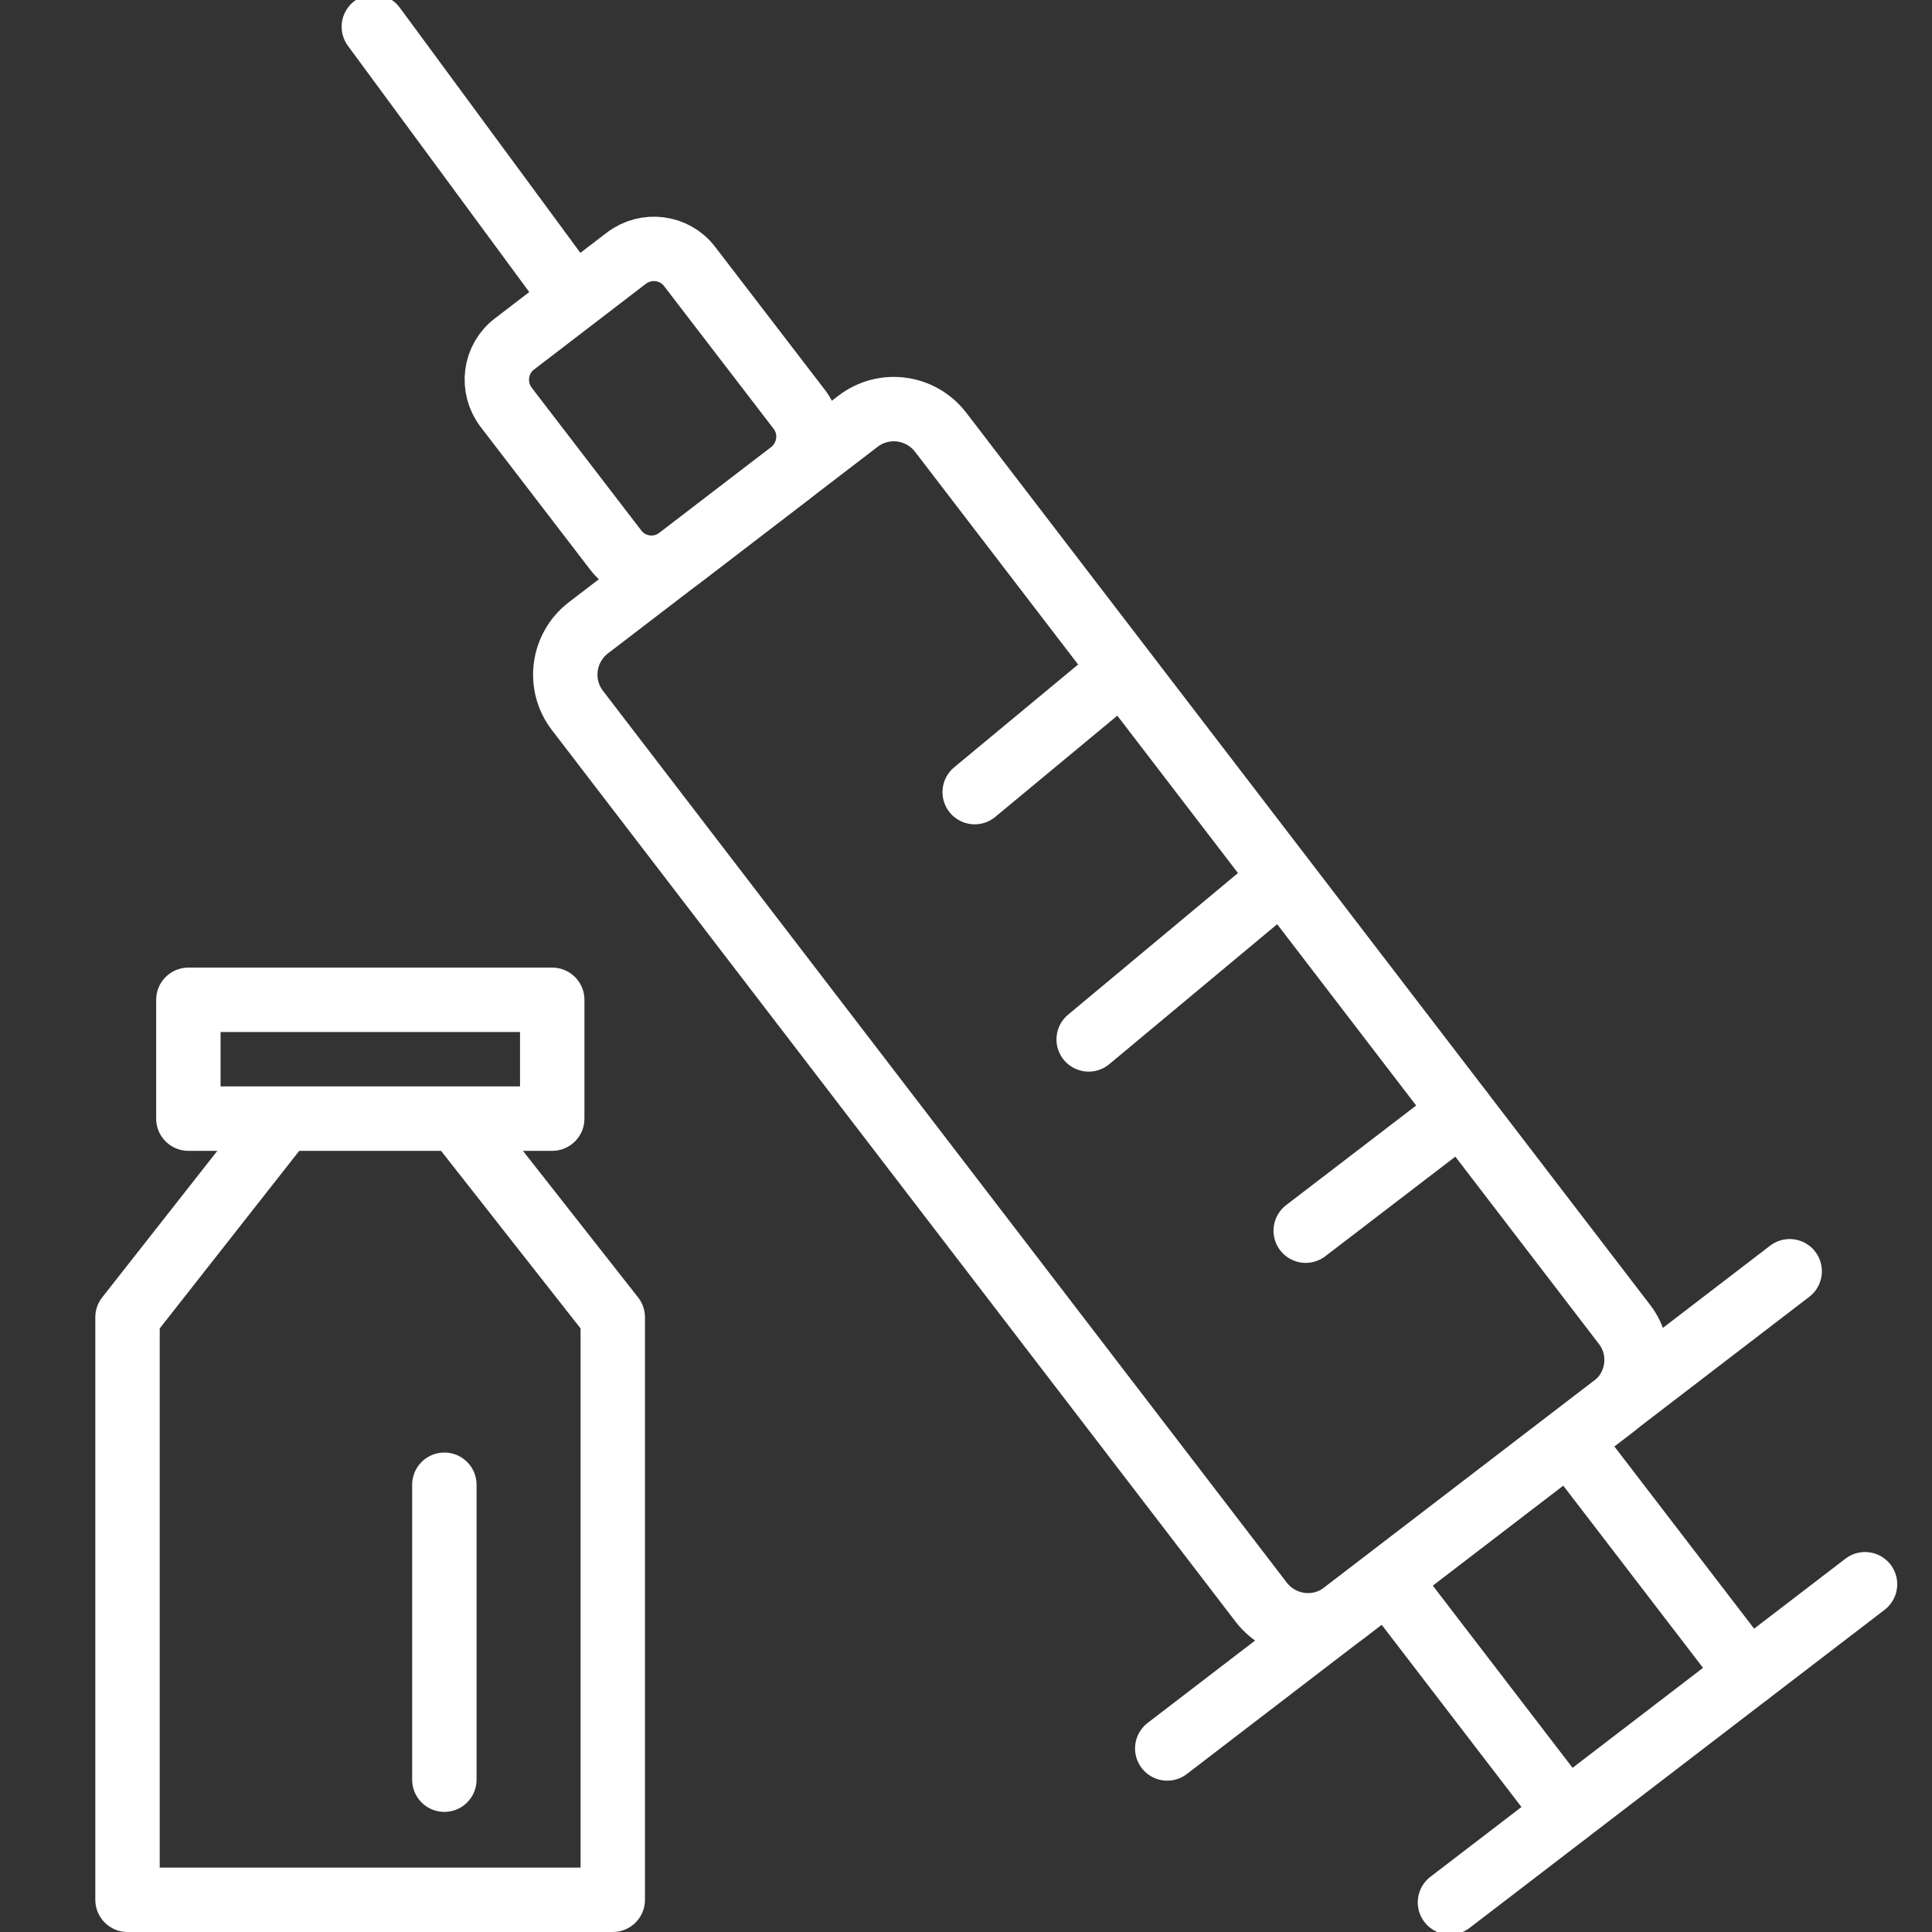 <?xml version="1.0" encoding="UTF-8"?> <!-- Generator: Adobe Illustrator 23.0.1, SVG Export Plug-In . SVG Version: 6.00 Build 0) --> <svg xmlns="http://www.w3.org/2000/svg" xmlns:xlink="http://www.w3.org/1999/xlink" version="1.1" id="Layer_1" x="0px" y="0px" viewBox="0 0 60 60" style="enable-background:new 0 0 60 60;" xml:space="preserve"><rect x="0" y="0" width="60" height="60" fill="#333333" stroke="none"/> <style type="text/css"> .st0{fill:none;stroke:#FFFFFF;stroke-width:2;stroke-miterlimit:10;} .st1{fill:none;stroke:#FFFFFF;stroke-width:2;stroke-linecap:round;stroke-linejoin:round;stroke-miterlimit:10;} .st2{fill:none;} </style> <g id="XMLID_184_"> <g id="XMLID_188_"> <line id="XMLID_196_" class="st1" x1="17.48" y1="8.8" x2="11.61" y2="0.83"></line> <g id="XMLID_193_"> <line id="XMLID_195_" class="st1" x1="48.65" y1="56.3" x2="43.71" y2="49.86"></line> <line id="XMLID_194_" class="st1" x1="54.29" y1="51.98" x2="49.35" y2="45.54"></line> </g> <path id="XMLID_182_" class="st1" d="M50.11,43.68l-8.38,6.42c-0.8,0.61-1.94,0.46-2.56-0.34L17.93,22.06 c-0.61-0.8-0.46-1.94,0.34-2.56l8.38-6.42c0.8-0.61,1.94-0.46,2.56,0.34l21.24,27.71C51.06,41.92,50.91,43.07,50.11,43.68z"></path> <path id="XMLID_177_" class="st1" d="M24.56,14.68l-3.47,2.66c-0.62,0.47-1.5,0.36-1.97-0.26l-3.4-4.43 c-0.47-0.62-0.36-1.5,0.26-1.97l3.47-2.66c0.62-0.47,1.5-0.36,1.97,0.26l3.4,4.43C25.29,13.32,25.17,14.2,24.56,14.68z"></path> <line id="XMLID_190_" class="st1" x1="36.25" y1="54.3" x2="55.58" y2="39.48"></line> <line id="XMLID_189_" class="st1" x1="45.03" y1="59.08" x2="57.92" y2="49.2"></line> </g> <line id="XMLID_187_" class="st1" x1="30.27" y1="24.6" x2="34.08" y2="21.44"></line> <line id="XMLID_186_" class="st1" x1="33.81" y1="32.28" x2="39.82" y2="27.27"></line> <line id="XMLID_185_" class="st1" x1="40.55" y1="38.22" x2="45.38" y2="34.52"></line> </g> <g id="XMLID_125_"> <g id="XMLID_124_"> <polyline id="XMLID_126_" class="st1" points="14.34,34.94 19.03,40.91 19.03,59 3.96,59 3.96,40.91 8.65,34.94 "></polyline> <line id="XMLID_127_" class="st1" x1="13.8" y1="46.11" x2="13.8" y2="55.27"></line> </g> <rect id="XMLID_128_" x="5.85" y="31.05" class="st1" width="11.3" height="3.69"></rect> </g> </svg> 